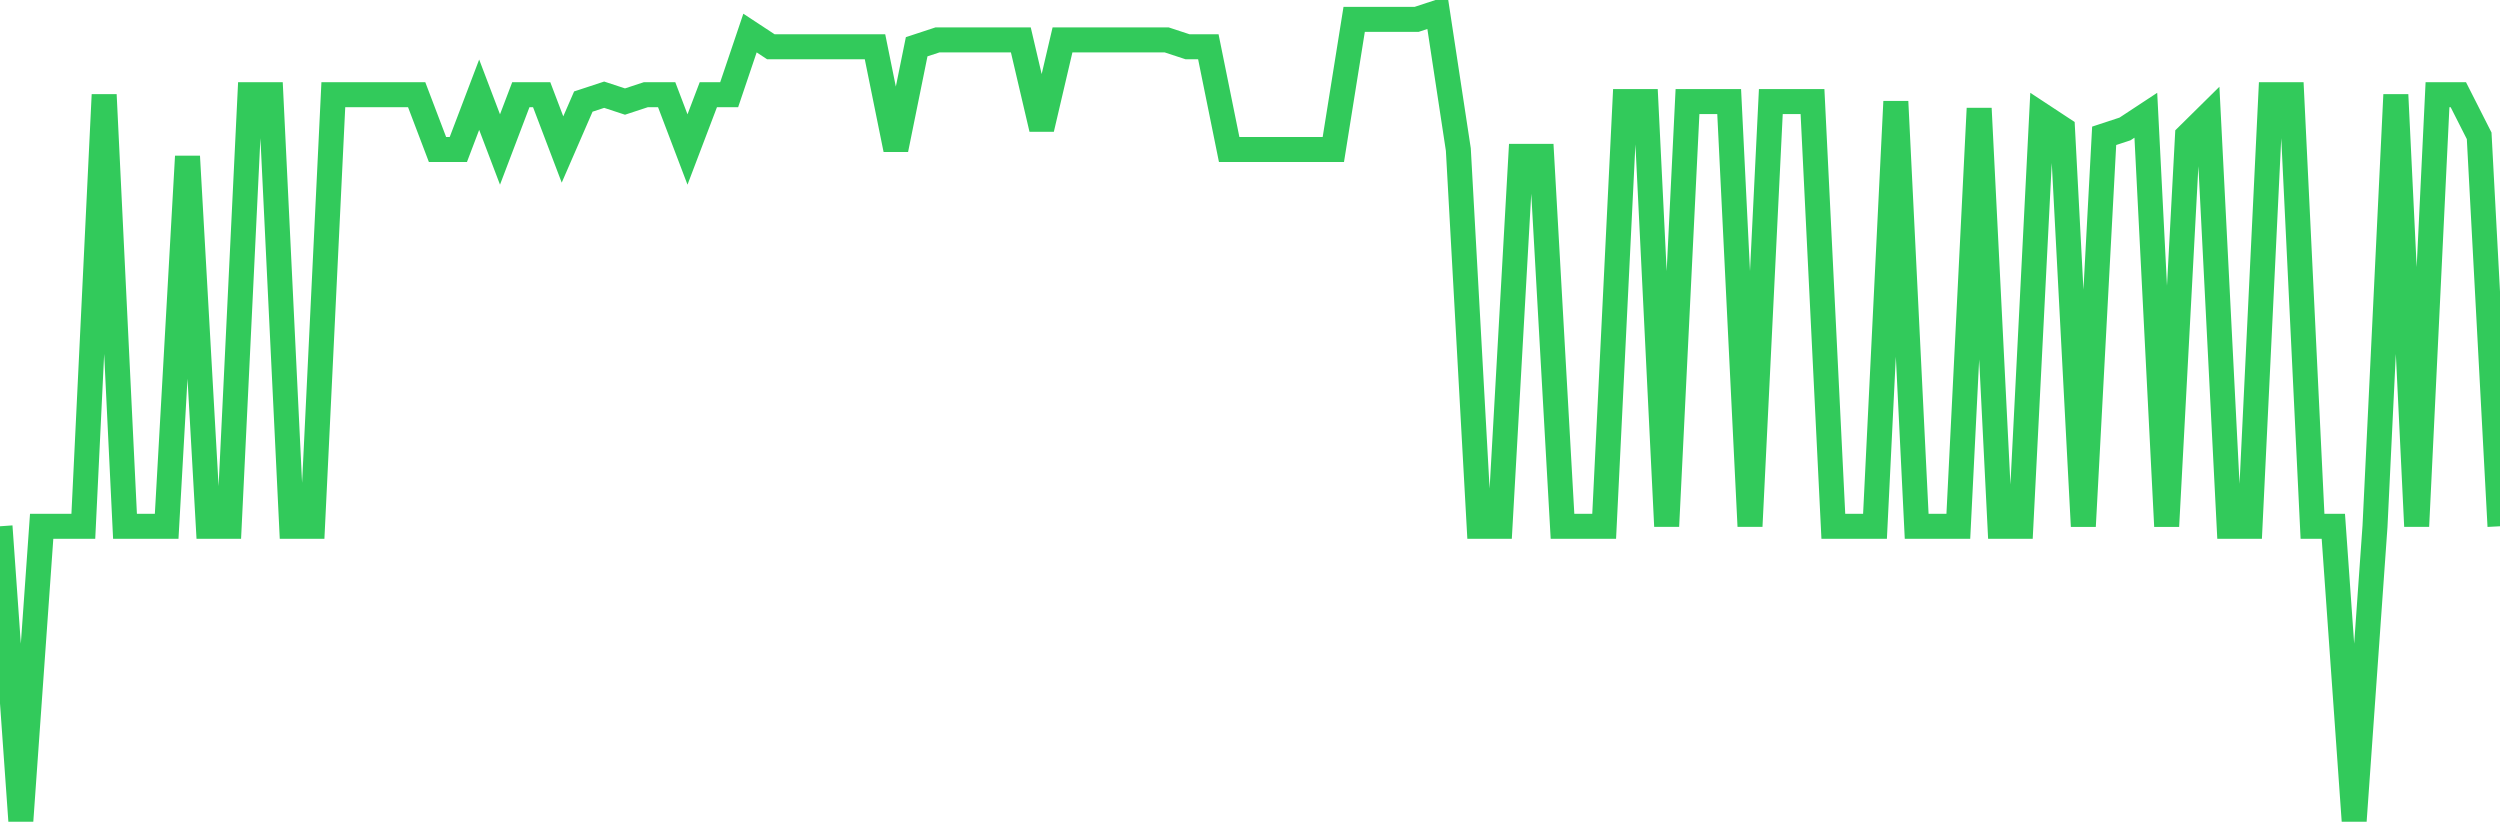 <svg
  xmlns="http://www.w3.org/2000/svg"
  xmlns:xlink="http://www.w3.org/1999/xlink"
  width="120"
  height="40"
  viewBox="0 0 120 40"
  preserveAspectRatio="none"
>
  <polyline
    points="0,25.261 1,39.4 2,25.261 3,25.261 4,25.261 5,4.546 6,25.261 7,25.261 8,25.261 9,7.505 10,25.261 11,25.261 12,4.546 13,4.546 14,25.261 15,25.261 16,4.546 17,4.546 18,4.546 19,4.546 20,4.546 21,7.176 22,7.176 23,4.546 24,7.176 25,4.546 26,4.546 27,7.176 28,4.875 29,4.546 30,4.875 31,4.546 32,4.546 33,7.176 34,4.546 35,4.546 36,1.586 37,2.244 38,2.244 39,2.244 40,2.244 41,2.244 42,2.244 43,7.176 44,2.244 45,1.915 46,1.915 47,1.915 48,1.915 49,1.915 50,6.19 51,1.915 52,1.915 53,1.915 54,1.915 55,1.915 56,1.915 57,2.244 58,2.244 59,7.176 60,7.176 61,7.176 62,7.176 63,7.176 64,7.176 65,0.929 66,0.929 67,0.929 68,0.929 69,0.6 70,7.176 71,25.261 72,25.261 73,7.505 74,7.505 75,25.261 76,25.261 77,25.261 78,4.875 79,4.875 80,25.261 81,4.875 82,4.875 83,4.875 84,25.261 85,4.875 86,4.875 87,4.875 88,25.261 89,25.261 90,25.261 91,4.875 92,25.261 93,25.261 94,25.261 95,5.203 96,25.261 97,25.261 98,5.532 99,6.19 100,25.261 101,6.519 102,6.19 103,5.532 104,25.261 105,6.519 106,5.532 107,25.261 108,25.261 109,4.546 110,4.546 111,25.261 112,25.261 113,39.4 114,25.261 115,4.546 116,25.261 117,4.546 118,4.546 119,6.519 120,25.261"
    fill="none"
    stroke="#32ca5b"
    stroke-width="1.2"
  >
  </polyline>
</svg>